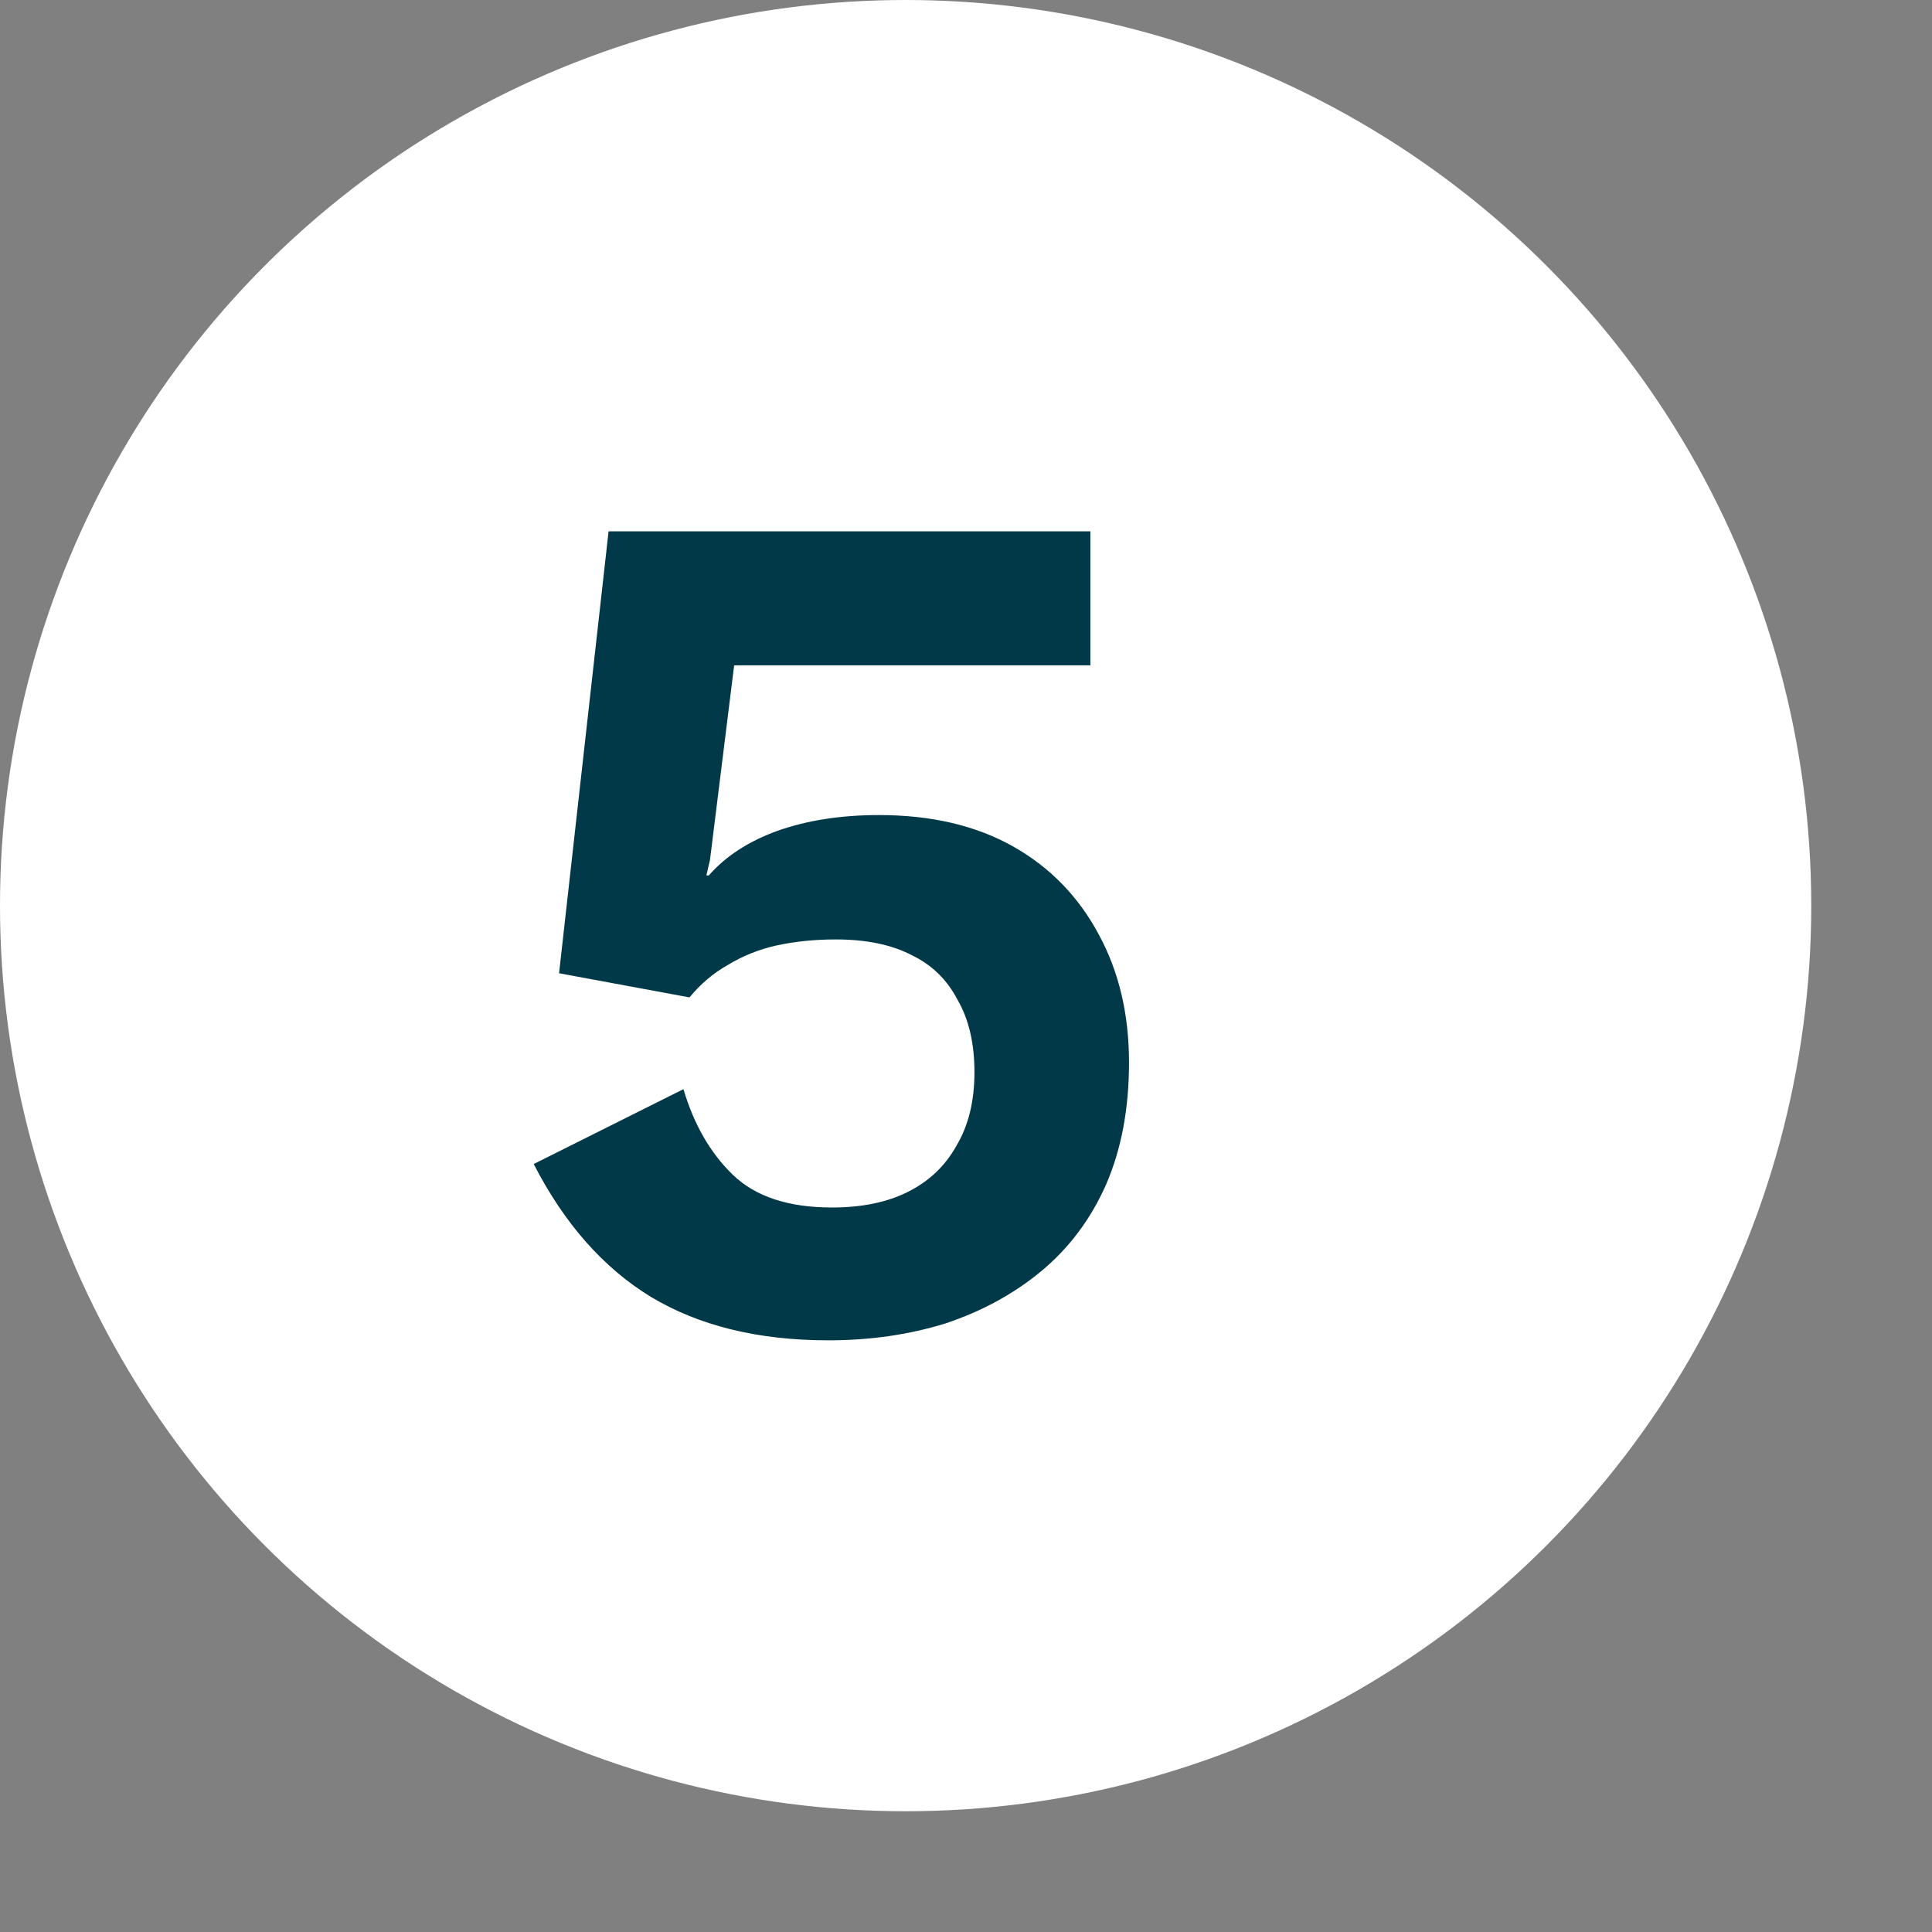 <svg width="16" height="16" viewBox="0 0 16 16" fill="none" xmlns="http://www.w3.org/2000/svg">
<rect x="0" y="0" width="16" height="16" fill="#808080" stroke="none"/>
<circle cx="7.5" cy="7.5" r="7.5" fill="white"/>
<path d="M6.86 11.1C6.28 11.1 5.79 10.98 5.39 10.74C4.997 10.5 4.673 10.133 4.42 9.64L5.66 9.02C5.747 9.313 5.883 9.55 6.07 9.73C6.257 9.91 6.53 10 6.89 10C7.137 10 7.347 9.957 7.52 9.87C7.693 9.783 7.827 9.657 7.92 9.49C8.02 9.323 8.07 9.12 8.07 8.88C8.07 8.64 8.023 8.44 7.93 8.28C7.843 8.113 7.717 7.99 7.55 7.91C7.383 7.823 7.173 7.78 6.92 7.78C6.747 7.78 6.583 7.797 6.43 7.83C6.283 7.863 6.15 7.917 6.03 7.99C5.91 8.057 5.803 8.147 5.71 8.26L4.63 8.06L5.04 4.4H9.03V5.51H6.08L5.88 7.12L5.85 7.25H5.87C6.01 7.09 6.2 6.967 6.44 6.88C6.687 6.793 6.967 6.75 7.28 6.75C7.713 6.75 8.083 6.837 8.39 7.01C8.697 7.183 8.933 7.427 9.1 7.74C9.267 8.047 9.35 8.4 9.35 8.8C9.35 9.18 9.287 9.517 9.16 9.81C9.033 10.097 8.853 10.337 8.62 10.53C8.393 10.717 8.13 10.86 7.83 10.96C7.53 11.053 7.207 11.1 6.86 11.1Z" fill="#013948"/>
</svg>
